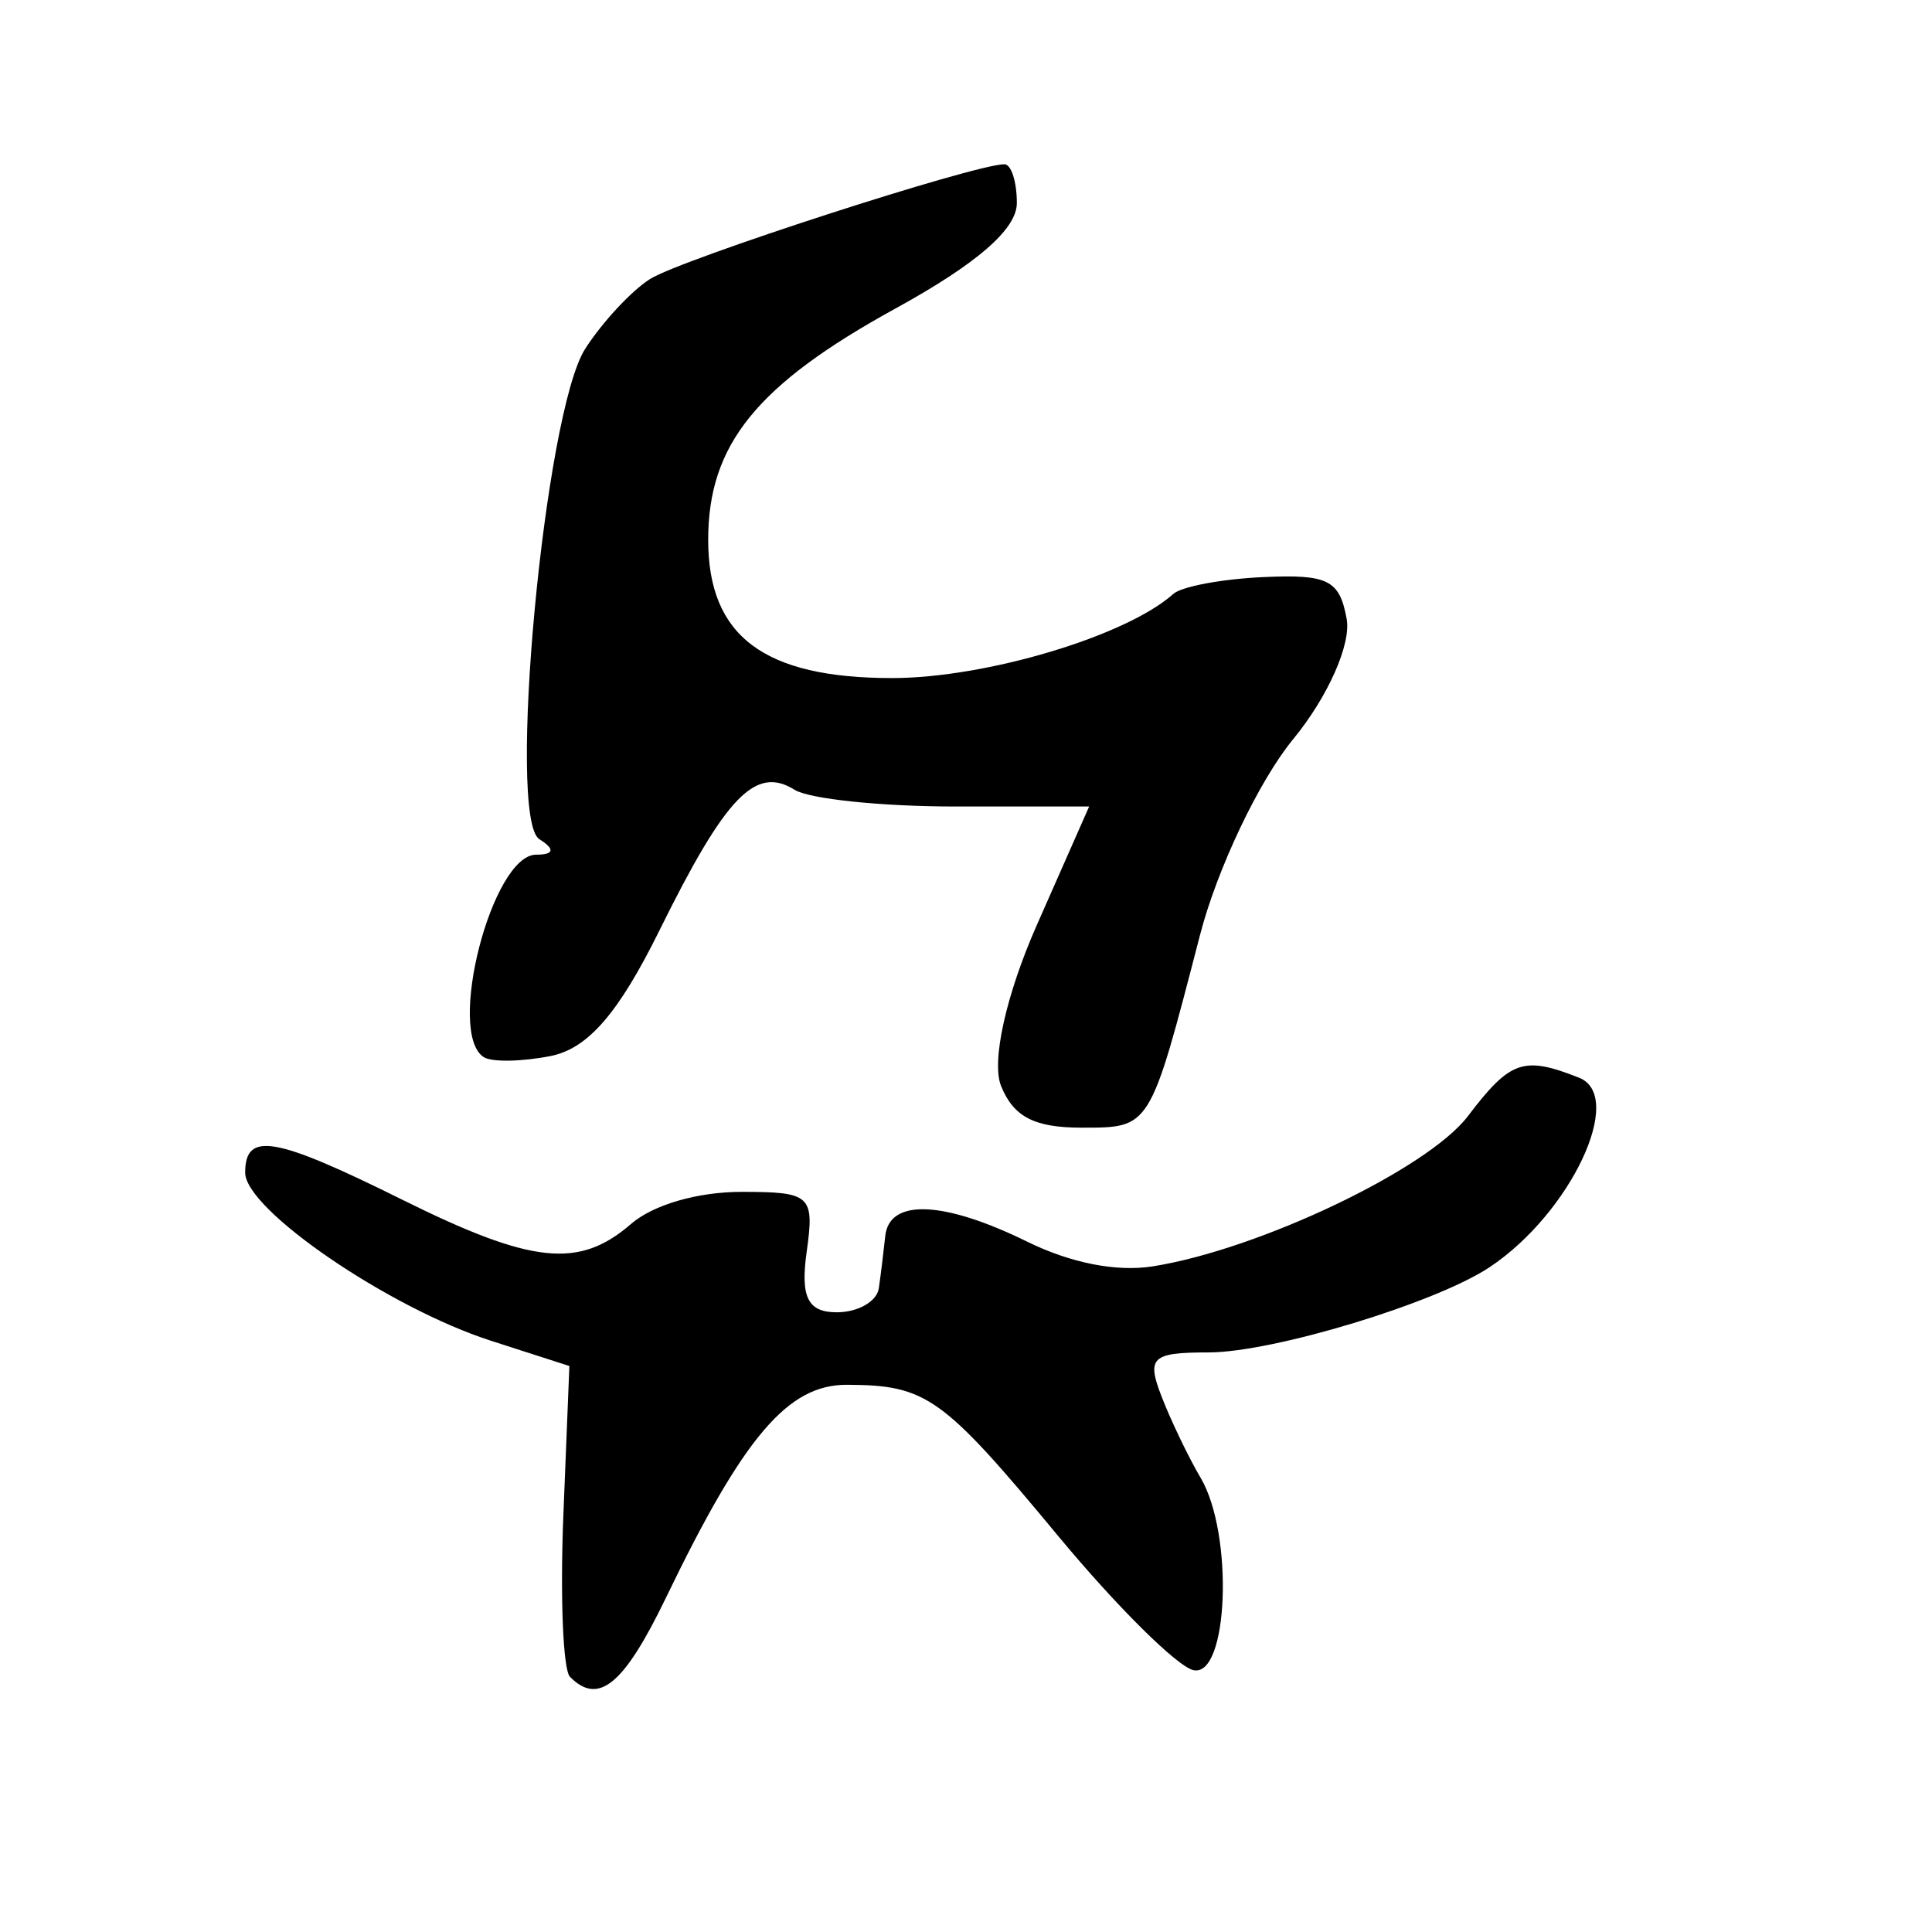 <?xml version="1.0" encoding="UTF-8" standalone="no"?>
<!-- Created with Inkscape (http://www.inkscape.org/) -->

<svg
   xmlns:dc="http://purl.org/dc/elements/1.1/"
   xmlns:cc="http://creativecommons.org/ns#"
   xmlns:rdf="http://www.w3.org/1999/02/22-rdf-syntax-ns#"
   xmlns:svg="http://www.w3.org/2000/svg"
   xmlns="http://www.w3.org/2000/svg"
   xmlns:sodipodi="http://sodipodi.sourceforge.net/DTD/sodipodi-0.dtd"
   xmlns:inkscape="http://www.inkscape.org/namespaces/inkscape"
   width="300"
   height="300"
   id="svg2"
   version="1.1"
   inkscape:version="0.48.2 r9819"
   sodipodi:docname="兵-bigseal.svg">
  <defs
     id="defs4" />
  <sodipodi:namedview
     id="base"
     pagecolor="#ffffff"
     bordercolor="#666666"
     borderopacity="1.0"
     inkscape:pageopacity="0.0"
     inkscape:pageshadow="2"
     inkscape:zoom="1.979899"
     inkscape:cx="201.23135"
     inkscape:cy="139.41443"
     inkscape:document-units="px"
     inkscape:current-layer="layer1"
     showgrid="false"
     inkscape:window-width="1280"
     inkscape:window-height="999"
     inkscape:window-x="0"
     inkscape:window-y="24"
     inkscape:window-maximized="1" />
  <g
     inkscape:label="Calque 1"
     inkscape:groupmode="layer"
     id="layer1"
     transform="translate(0,-752.362)">
    <path
       style="fill:#000000"
       d="m 88.506,1012.745 c -1.077,-1.088 -1.539,-12.394 -1.026,-25.123 l 0.933,-23.145 -12.19,-3.928 c -15.867,-5.113 -38.152,-20.355 -38.152,-26.096 0,-6.431 4.552,-5.646 24.401,4.203 20.136,9.992 27.427,10.765 35.511,3.764 3.446,-2.985 10.34,-4.986 17.171,-4.986 10.759,0 11.338,0.536 10.102,9.35 -0.983,7.012 0.187,9.35 4.68,9.35 3.295,0 6.233,-1.683 6.529,-3.74 0.296,-2.057 0.745,-5.703 0.999,-8.103 0.617,-5.839 9.039,-5.506 22.028,0.872 6.791,3.334 13.875,4.727 19.511,3.837 16.474,-2.604 42.674,-15.092 48.932,-23.323 6.598,-8.68 8.628,-9.382 17.261,-5.968 7.273,2.876 -1.334,21.088 -13.912,29.437 -8.388,5.568 -33.642,13.22 -43.629,13.22 -8.825,0 -9.642,0.769 -7.282,6.856 1.462,3.771 4.192,9.454 6.067,12.628 5.146,8.713 4.319,30.985 -1.109,29.855 -2.485,-0.517 -11.921,-9.867 -20.969,-20.777 -18.017,-21.726 -20.466,-23.482 -32.819,-23.538 -9.193,-0.042 -16.036,7.994 -28.1,32.997 -6.554,13.583 -10.493,16.843 -14.934,12.357 z m 66.934,-91.765 c -1.521,-3.784 0.784,-14.16 5.538,-24.932 l 8.144,-18.452 -20.792,0 c -11.435,0 -22.665,-1.169 -24.955,-2.599 -6.072,-3.79 -10.687,1.01 -20.954,21.796 -6.382,12.921 -11.128,18.399 -16.939,19.55 -4.44,0.88 -9.092,0.963 -10.337,0.186 -5.904,-3.685 1.259,-31.454 8.113,-31.454 2.781,0 2.959,-0.862 0.495,-2.4 -5.11,-3.19 0.776,-66.252 7.106,-76.136 2.634,-4.114 7.162,-8.994 10.063,-10.844 4.777,-3.048 50.407,-17.828 55.04,-17.828 1.063,0 1.933,2.71 1.933,6.021 0,4.052 -6.163,9.408 -18.85,16.379 -21.564,11.849 -29.079,21.133 -29.079,35.923 0,14.967 8.644,21.461 28.567,21.461 14.564,0 36.356,-6.522 43.658,-13.066 1.281,-1.148 7.572,-2.324 13.979,-2.613 10.049,-0.454 11.828,0.437 12.938,6.484 0.723,3.935 -2.927,12.139 -8.318,18.699 -5.283,6.429 -11.787,20.103 -14.453,30.388 -7.847,30.27 -7.63,29.919 -18.457,29.919 -7.258,0 -10.516,-1.697 -12.439,-6.481 z"
       id="path3060"
       inkscape:connector-curvature="0" />
  </g>
</svg>

